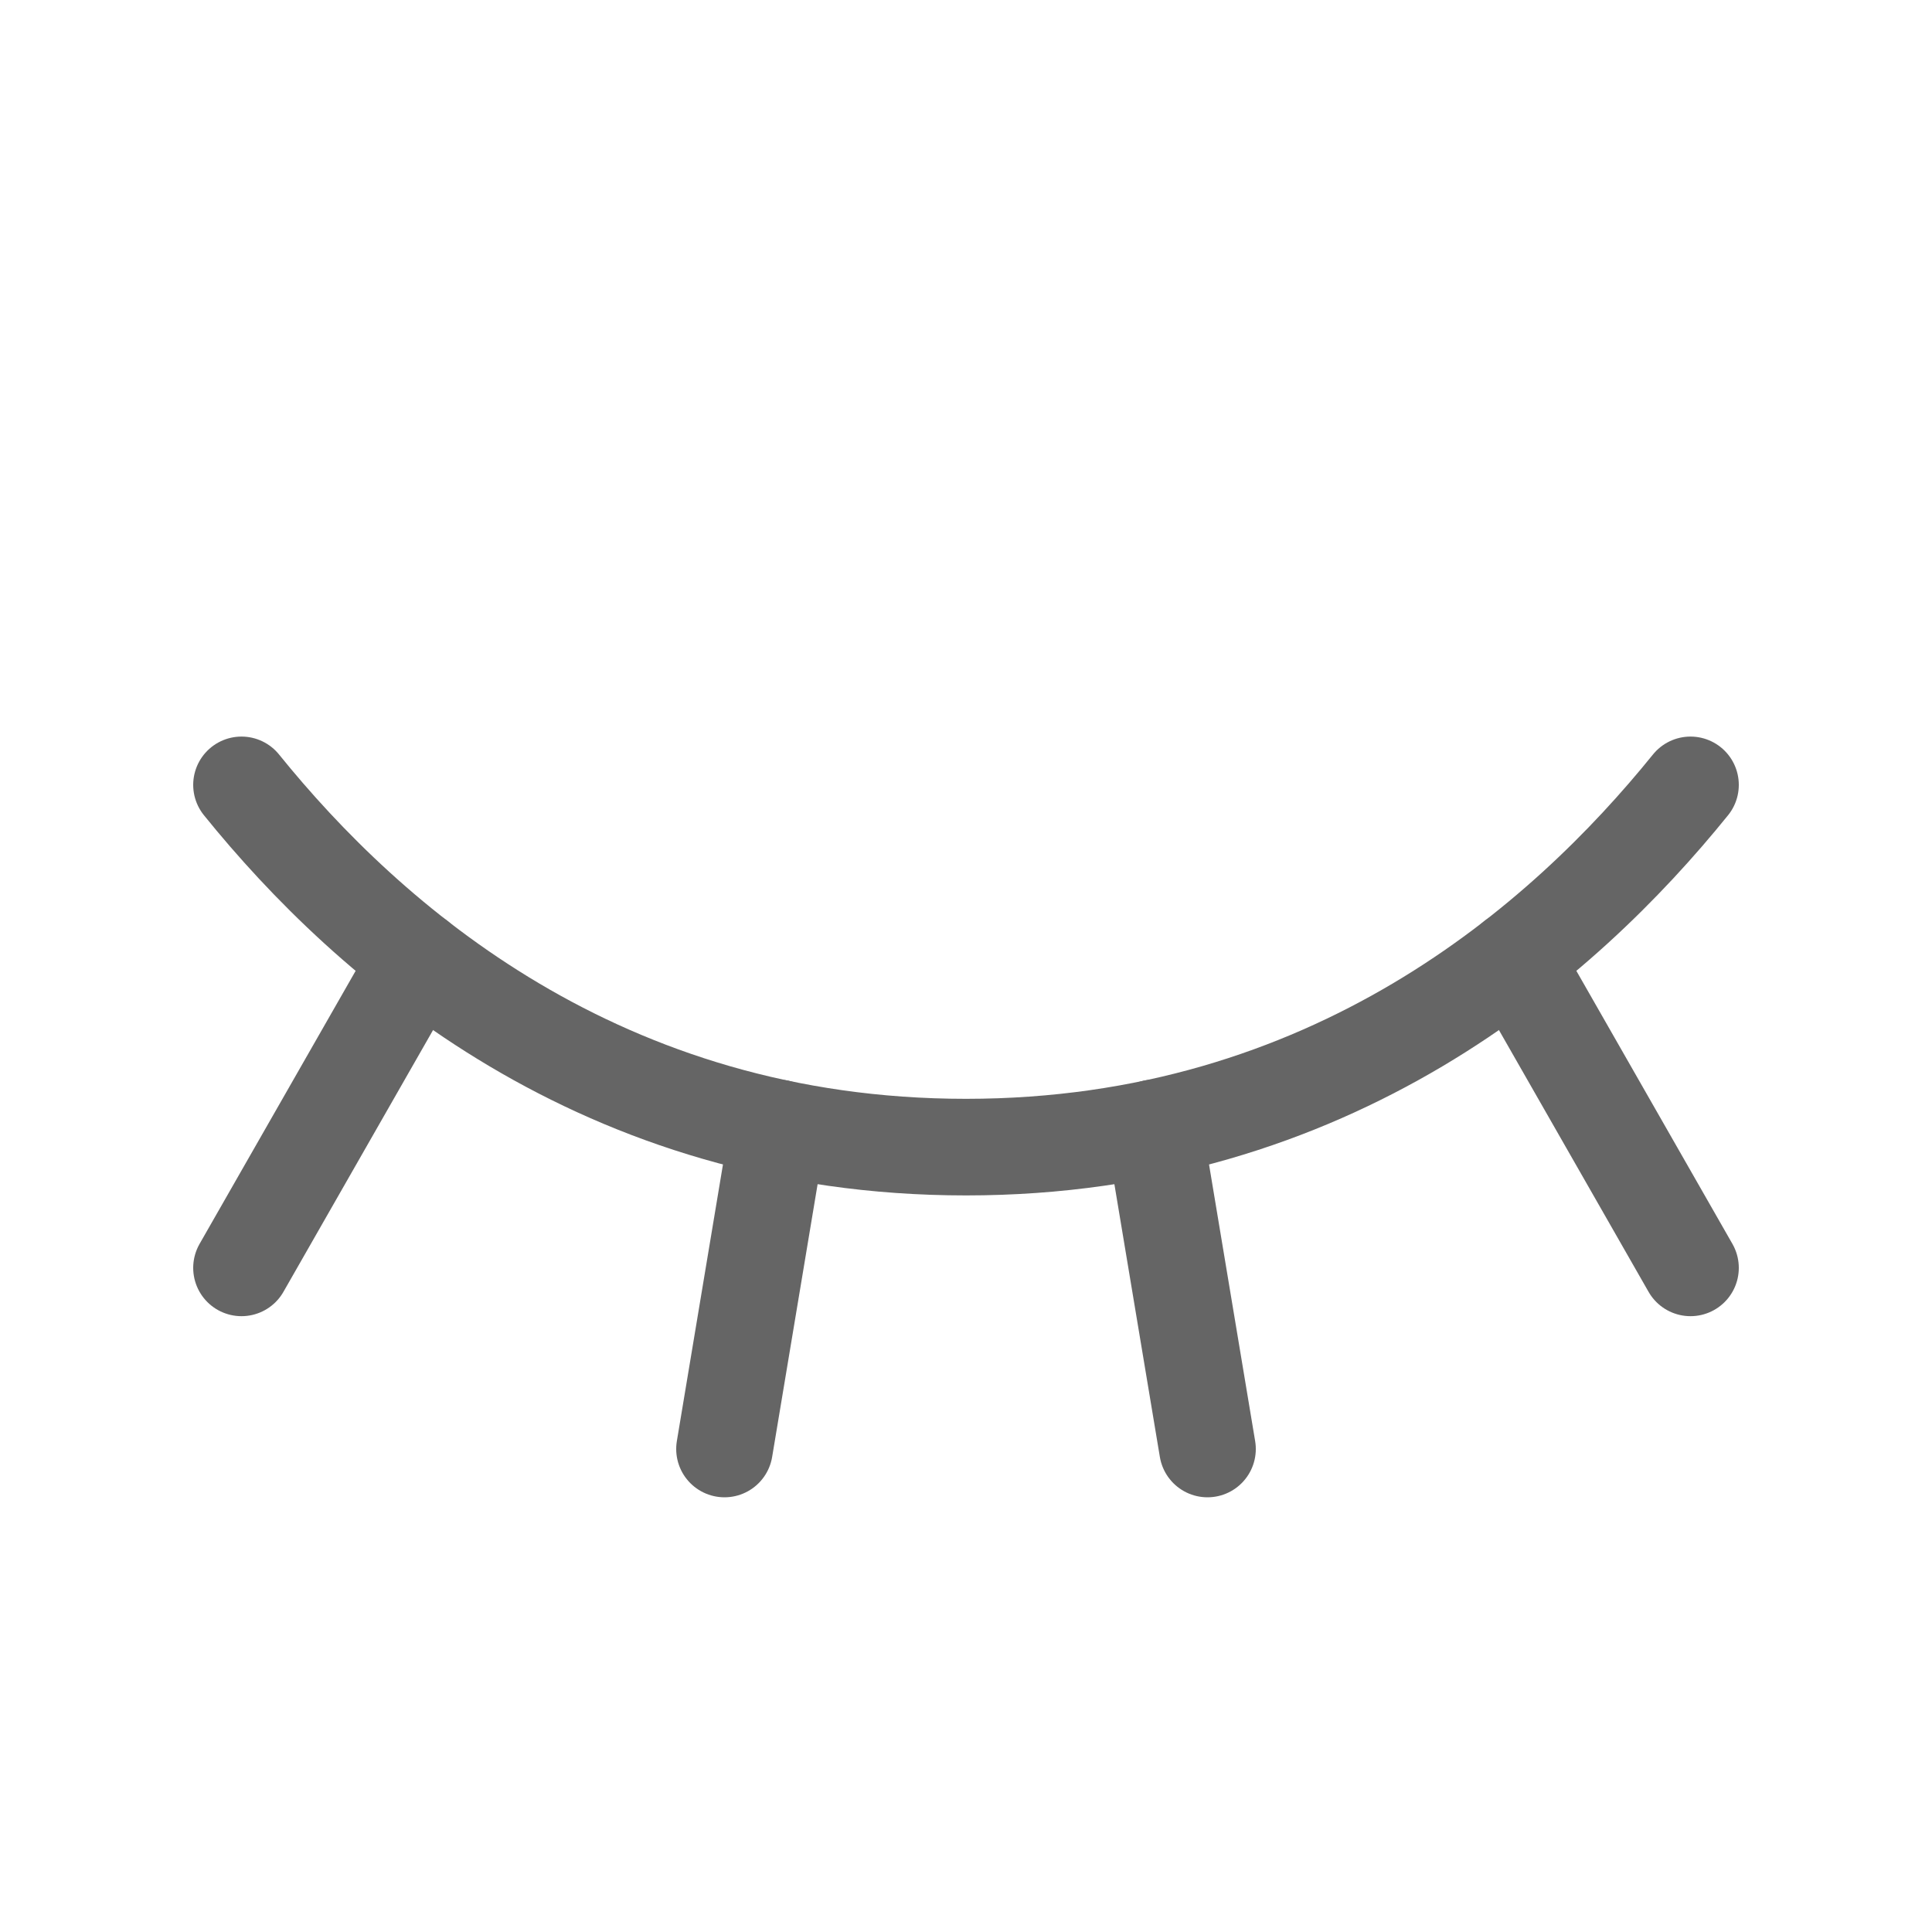 <svg width="24" height="24" viewBox="0 0 24 24" fill="none" xmlns="http://www.w3.org/2000/svg">
<g clip-path="url(#clip0_457_5136)">
<path d="M3 9.75C4.576 11.701 7.465 14.25 12 14.25C16.535 14.25 19.424 11.701 21 9.75" stroke="#656565" stroke-width="1.2" stroke-linecap="round" stroke-linejoin="round"/>
<path d="M21 15.75L18.808 11.915" stroke="#656565" stroke-width="1.2" stroke-linecap="round" stroke-linejoin="round"/>
<path d="M15 18L14.335 14.011" stroke="#656565" stroke-width="1.2" stroke-linecap="round" stroke-linejoin="round"/>
<path d="M9 18L9.665 14.011" stroke="#656565" stroke-width="1.2" stroke-linecap="round" stroke-linejoin="round"/>
<path d="M3 15.75L5.192 11.915" stroke="#656565" stroke-width="1.2" stroke-linecap="round" stroke-linejoin="round"/>
</g>
<defs>
<clipPath id="clip0_457_5136">
<rect width="24" height="24" fill="white"/>
</clipPath>
</defs>
</svg>
